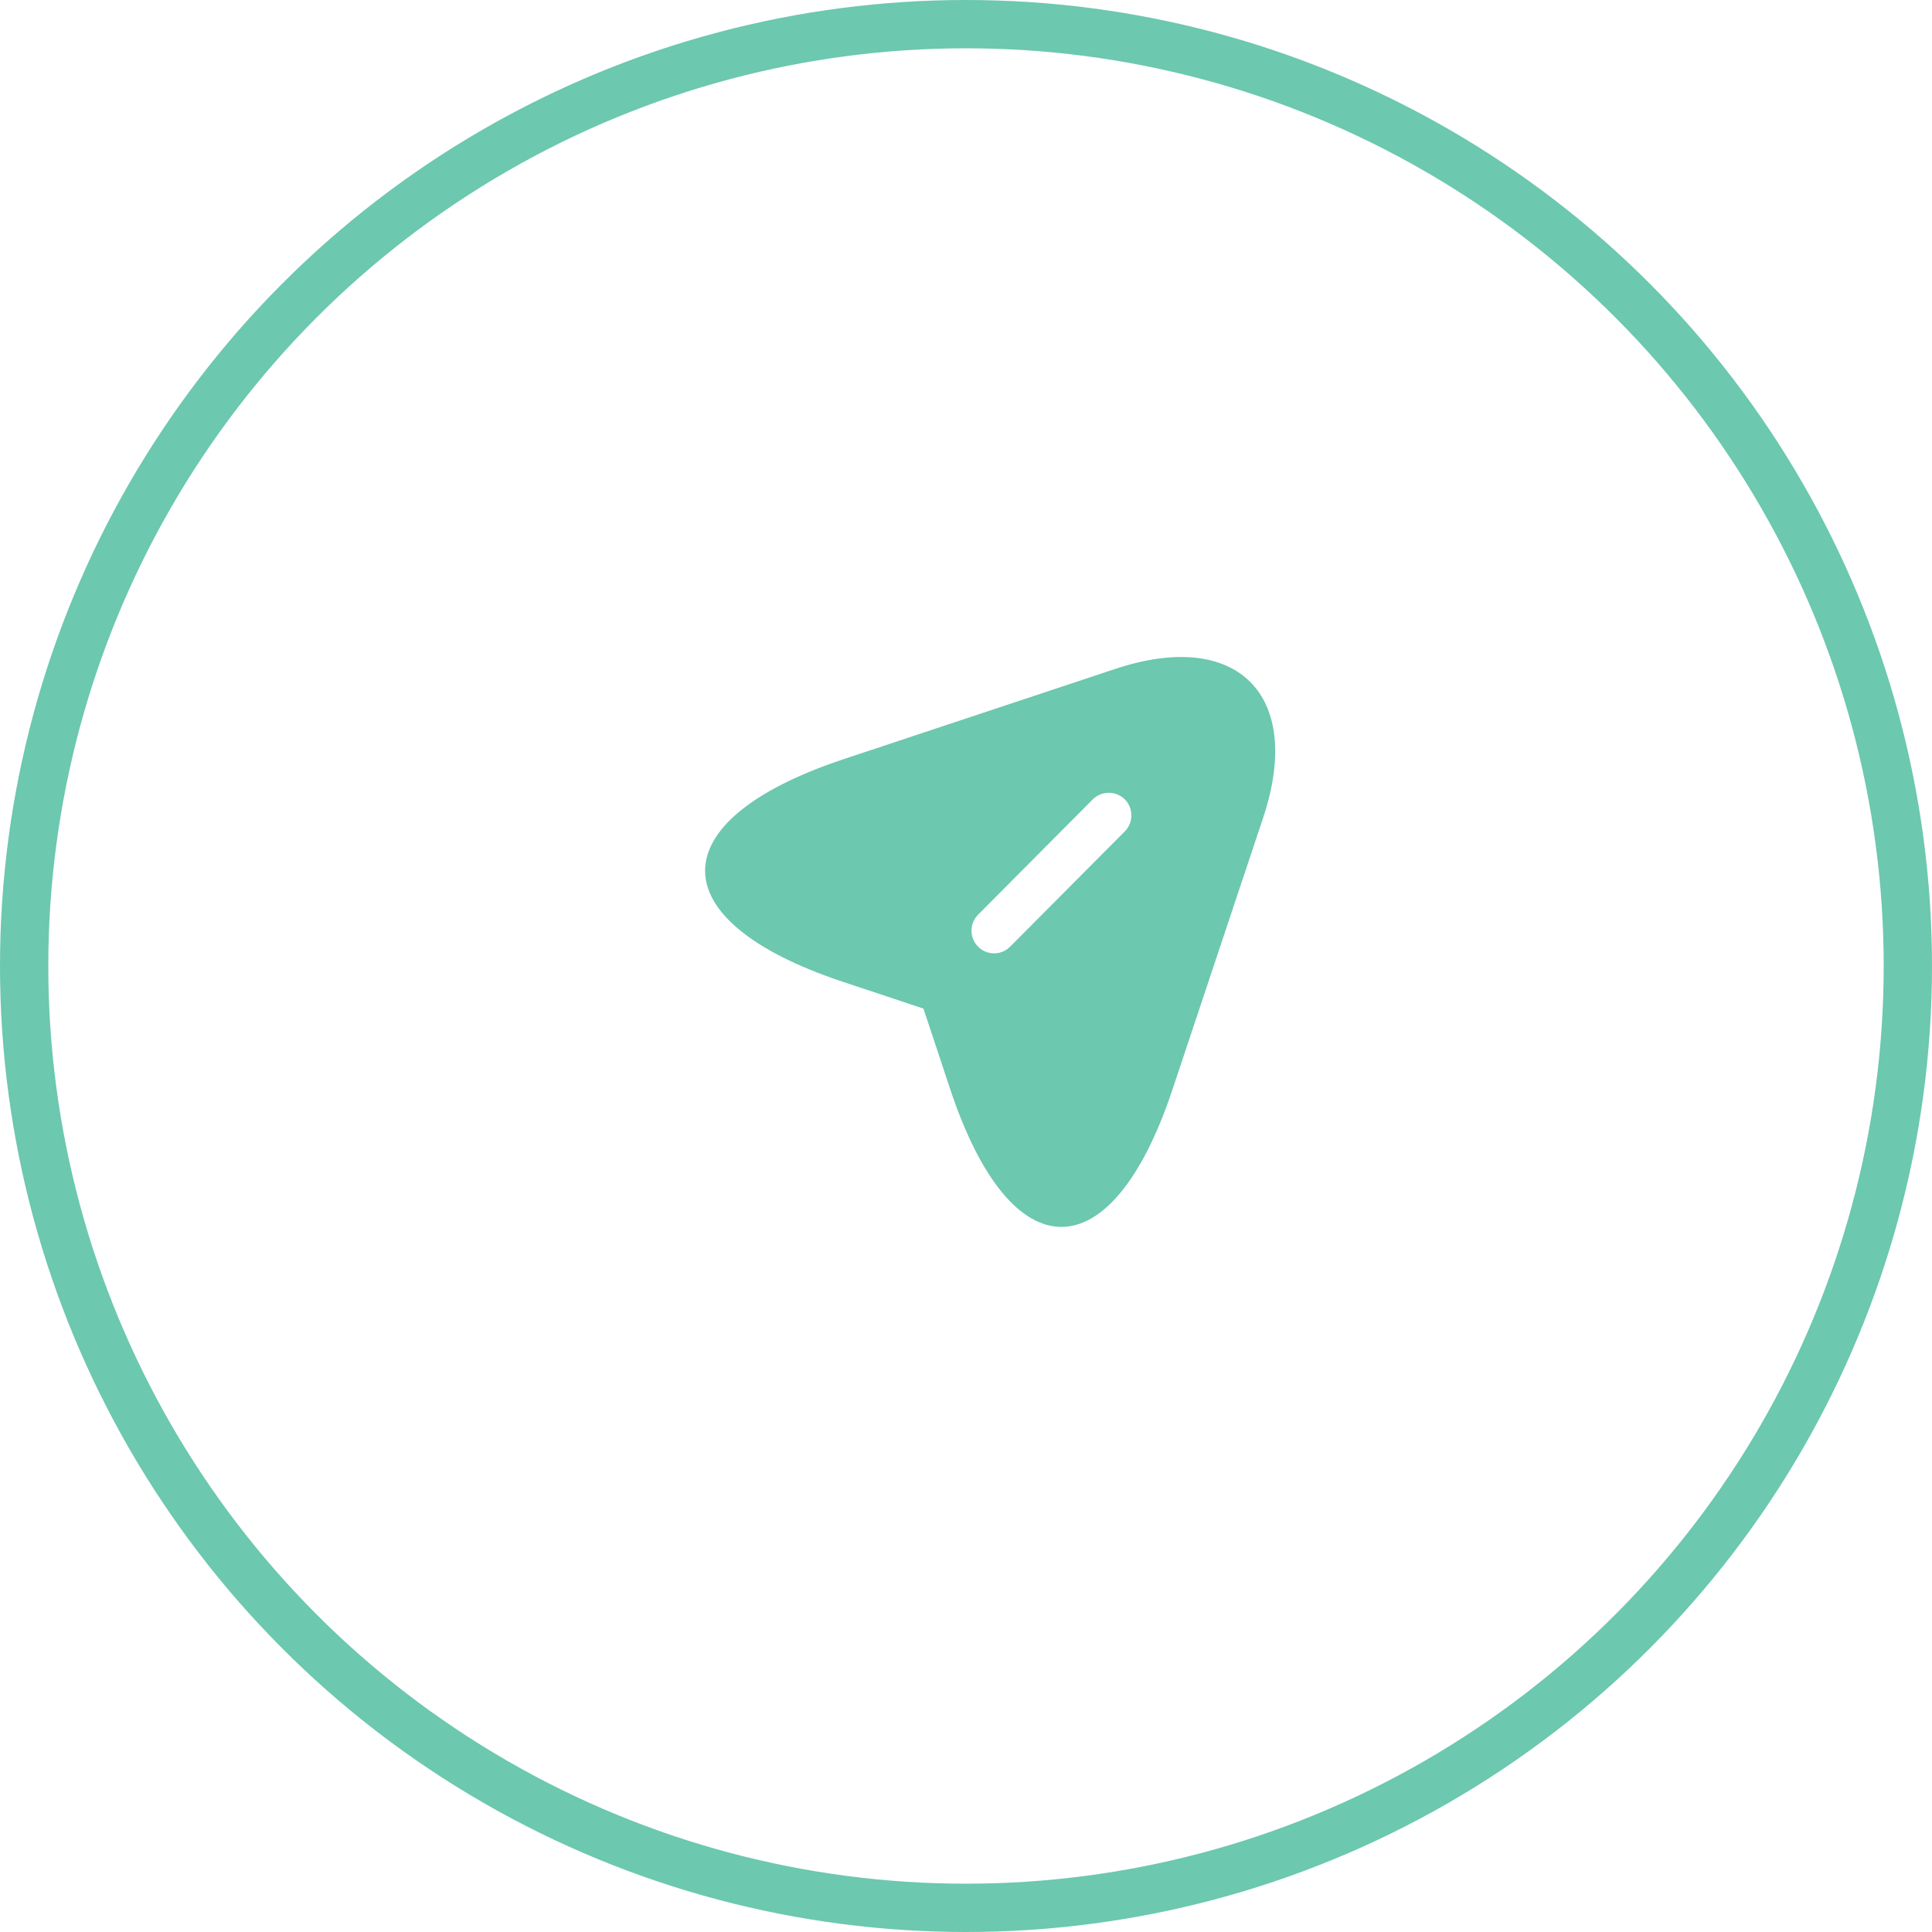 <?xml version="1.0" encoding="UTF-8"?> <svg xmlns="http://www.w3.org/2000/svg" width="40" height="40" viewBox="0 0 40 40" fill="none"> <circle cx="20" cy="20" r="19.5" stroke="#6CC8AF"></circle> <path d="M23.087 13.85L17.444 15.725C13.65 16.994 13.65 19.063 17.444 20.325L19.119 20.882L19.675 22.557C20.938 26.35 23.012 26.35 24.275 22.557L26.156 16.919C26.994 14.388 25.619 13.007 23.087 13.85ZM23.288 17.213L20.913 19.6C20.819 19.694 20.7 19.738 20.581 19.738C20.462 19.738 20.344 19.694 20.25 19.6C20.163 19.512 20.114 19.393 20.114 19.269C20.114 19.145 20.163 19.026 20.25 18.938L22.625 16.55C22.806 16.369 23.106 16.369 23.288 16.55C23.469 16.732 23.469 17.032 23.288 17.213Z" fill="#6CC8AF"></path> </svg> 